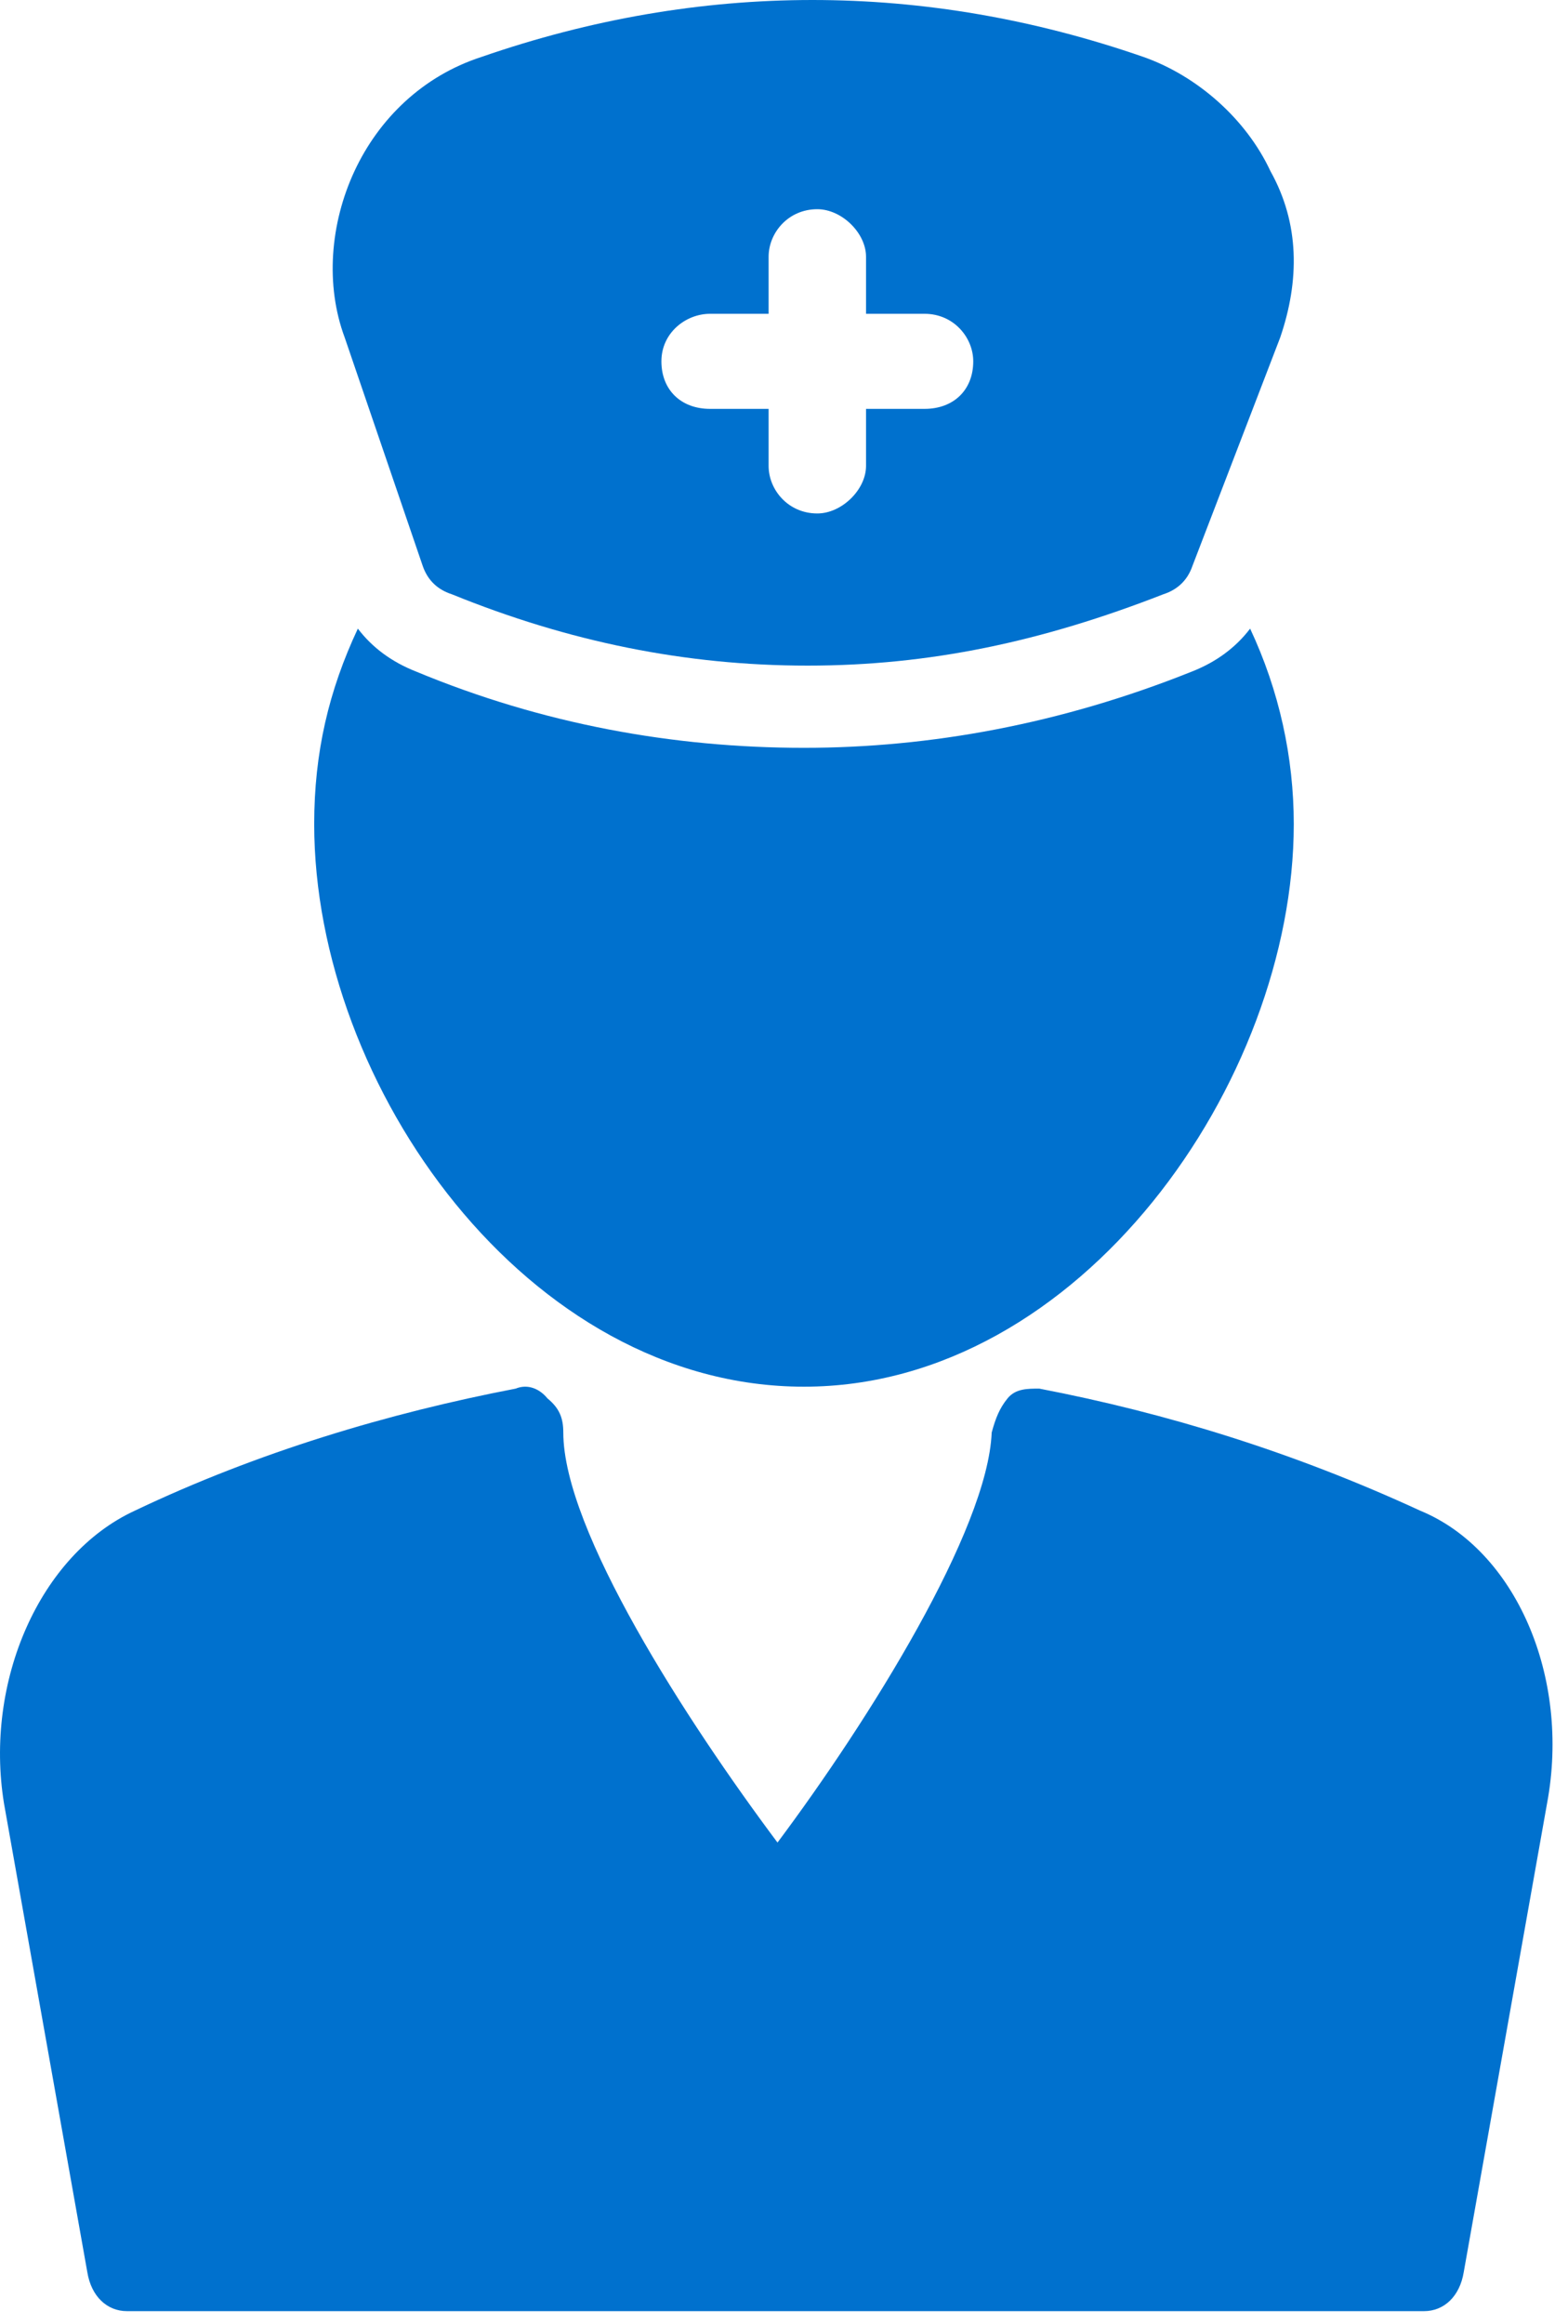 <svg width="81" height="120" viewBox="0 0 81 120" fill="none" xmlns="http://www.w3.org/2000/svg">
<path d="M73.36 78.008C66.802 74.983 60.245 72.967 53.688 71.707C53.074 71.707 52.459 71.707 52.049 72.211C51.639 72.715 51.434 73.219 51.229 73.975C51.024 79.016 44.877 88.847 40.164 95.148C35.451 88.847 29.099 79.016 29.099 73.975C29.099 73.219 28.894 72.715 28.279 72.211C27.87 71.707 27.255 71.454 26.64 71.707C20.083 72.967 13.321 74.983 6.969 78.008C2.051 80.277 -0.818 86.83 0.207 93.132L4.51 117.33C4.715 118.59 5.534 119.346 6.559 119.346H73.564C74.589 119.346 75.409 118.59 75.614 117.33L79.917 93.132C81.146 86.578 78.277 80.025 73.36 78.008Z" fill="#0071CE"/>
<path d="M41.533 71.608C55.812 71.608 66.834 55.851 66.834 42.556C66.834 39.109 66.082 35.663 64.579 32.462C63.828 33.447 62.826 34.185 61.573 34.678C54.81 37.386 48.046 38.617 41.533 38.617C34.769 38.617 28.005 37.386 21.492 34.678C20.239 34.185 19.237 33.447 18.486 32.462C16.983 35.663 16.231 38.863 16.231 42.556C16.231 56.097 27.254 71.608 41.533 71.608Z" fill="#0071CE"/>
<path d="M21.834 29.216C22.086 29.952 22.589 30.444 23.344 30.689C29.385 33.144 35.426 34.372 41.718 34.372C48.01 34.372 53.799 33.144 60.092 30.689C60.847 30.444 61.35 29.952 61.602 29.216L66.132 17.431C67.139 14.485 67.139 11.539 65.629 8.838C64.37 6.138 61.853 3.928 59.085 2.946C47.759 -0.982 36.181 -0.982 24.855 2.946C21.834 3.928 19.569 6.138 18.311 8.838C17.052 11.539 16.8 14.731 17.807 17.431L21.834 29.216ZM36.684 16.204H39.705V13.258C39.705 12.03 40.711 10.803 42.221 10.803C43.48 10.803 44.738 12.03 44.738 13.258V16.204H47.759C49.269 16.204 50.276 17.431 50.276 18.659C50.276 20.132 49.269 21.114 47.759 21.114H44.738V24.06C44.738 25.288 43.48 26.515 42.221 26.515C40.711 26.515 39.705 25.288 39.705 24.06V21.114H36.684C35.174 21.114 34.167 20.132 34.167 18.659C34.167 17.186 35.426 16.204 36.684 16.204Z" fill="#0071CE"/>
</svg>
